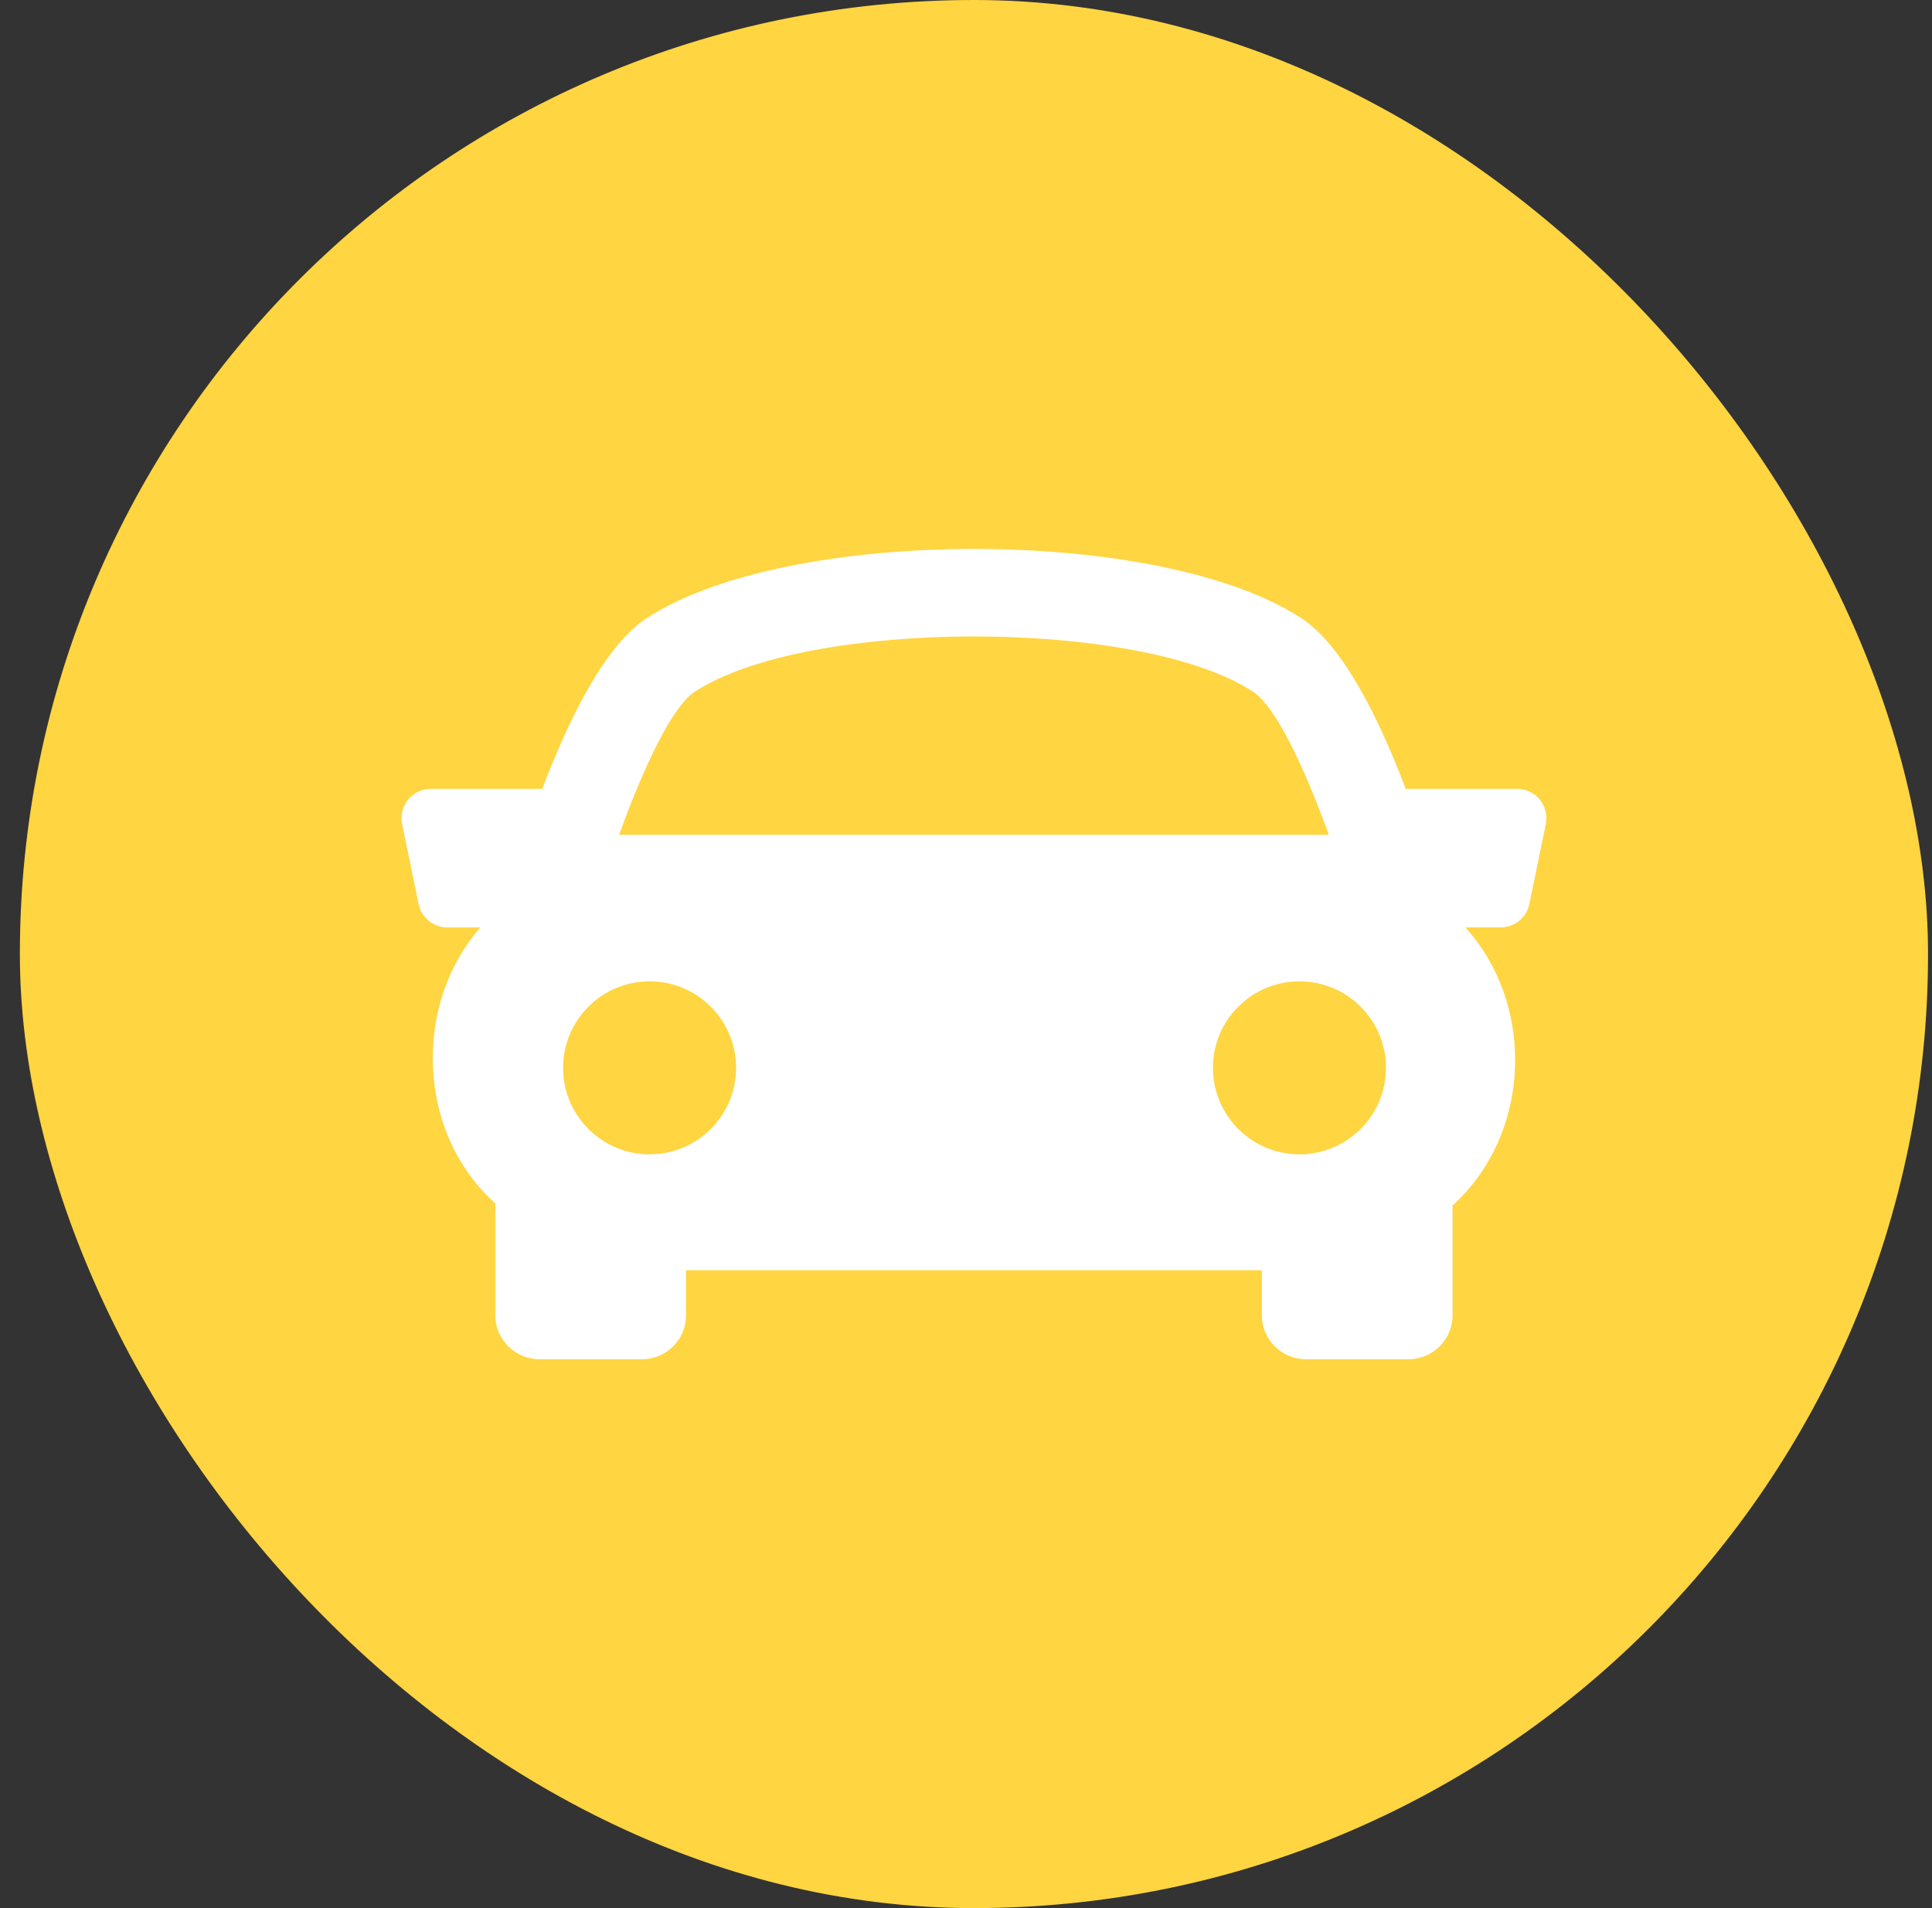 <?xml version="1.0" encoding="UTF-8"?> <svg xmlns="http://www.w3.org/2000/svg" width="81" height="80" viewBox="0 0 81 80" fill="none"><rect x="0" y="0" width="81" height="80" fill="#333333" stroke="none"/><rect x="0.833" width="80.001" height="80" rx="40" fill="#FFD541"></rect><g clip-path="url(#clip0)"><path d="M64.559 33.526C64.324 33.24 63.974 33.073 63.606 33.073H58.934C57.782 30.032 56.28 27.053 54.572 25.928C48.667 22.043 33.002 22.043 27.097 25.928C25.388 27.054 23.892 30.037 22.733 33.073H18.062C17.691 33.073 17.342 33.24 17.109 33.526C16.876 33.812 16.782 34.189 16.858 34.551L17.55 37.904C17.669 38.476 18.172 38.884 18.754 38.884H20.138C18.802 40.425 18.154 42.366 18.145 44.308C18.137 46.707 19.047 48.875 20.713 50.409C20.731 50.425 20.75 50.436 20.767 50.452V55.143C20.767 56.16 21.593 56.987 22.611 56.987H26.92C27.937 56.987 28.763 56.16 28.763 55.143V53.258H52.903V55.143C52.903 56.16 53.729 56.987 54.747 56.987H59.056C60.071 56.987 60.9 56.16 60.9 55.143V50.544C62.667 48.925 63.511 46.698 63.523 44.475C63.53 42.467 62.853 40.455 61.438 38.882H62.914C63.498 38.882 64.002 38.474 64.117 37.901L64.811 34.549C64.882 34.189 64.792 33.814 64.559 33.526ZM29.121 29.007C33.828 25.909 47.838 25.909 52.543 29.007C53.458 29.607 54.634 32.032 55.712 35.001H25.955C27.03 32.033 28.206 29.609 29.121 29.007ZM23.607 44.77C23.607 42.767 25.232 41.144 27.234 41.144C29.239 41.144 30.861 42.767 30.861 44.77C30.861 46.773 29.239 48.397 27.234 48.397C25.232 48.397 23.607 46.773 23.607 44.77ZM54.48 48.397C52.478 48.397 50.853 46.773 50.853 44.77C50.853 42.767 52.478 41.144 54.48 41.144C56.485 41.144 58.107 42.767 58.107 44.77C58.107 46.773 56.482 48.397 54.48 48.397Z" fill="white"></path></g><defs><clipPath id="clip0"><rect width="48.001" height="48" fill="white" transform="translate(16.833 16)"></rect></clipPath></defs></svg> 